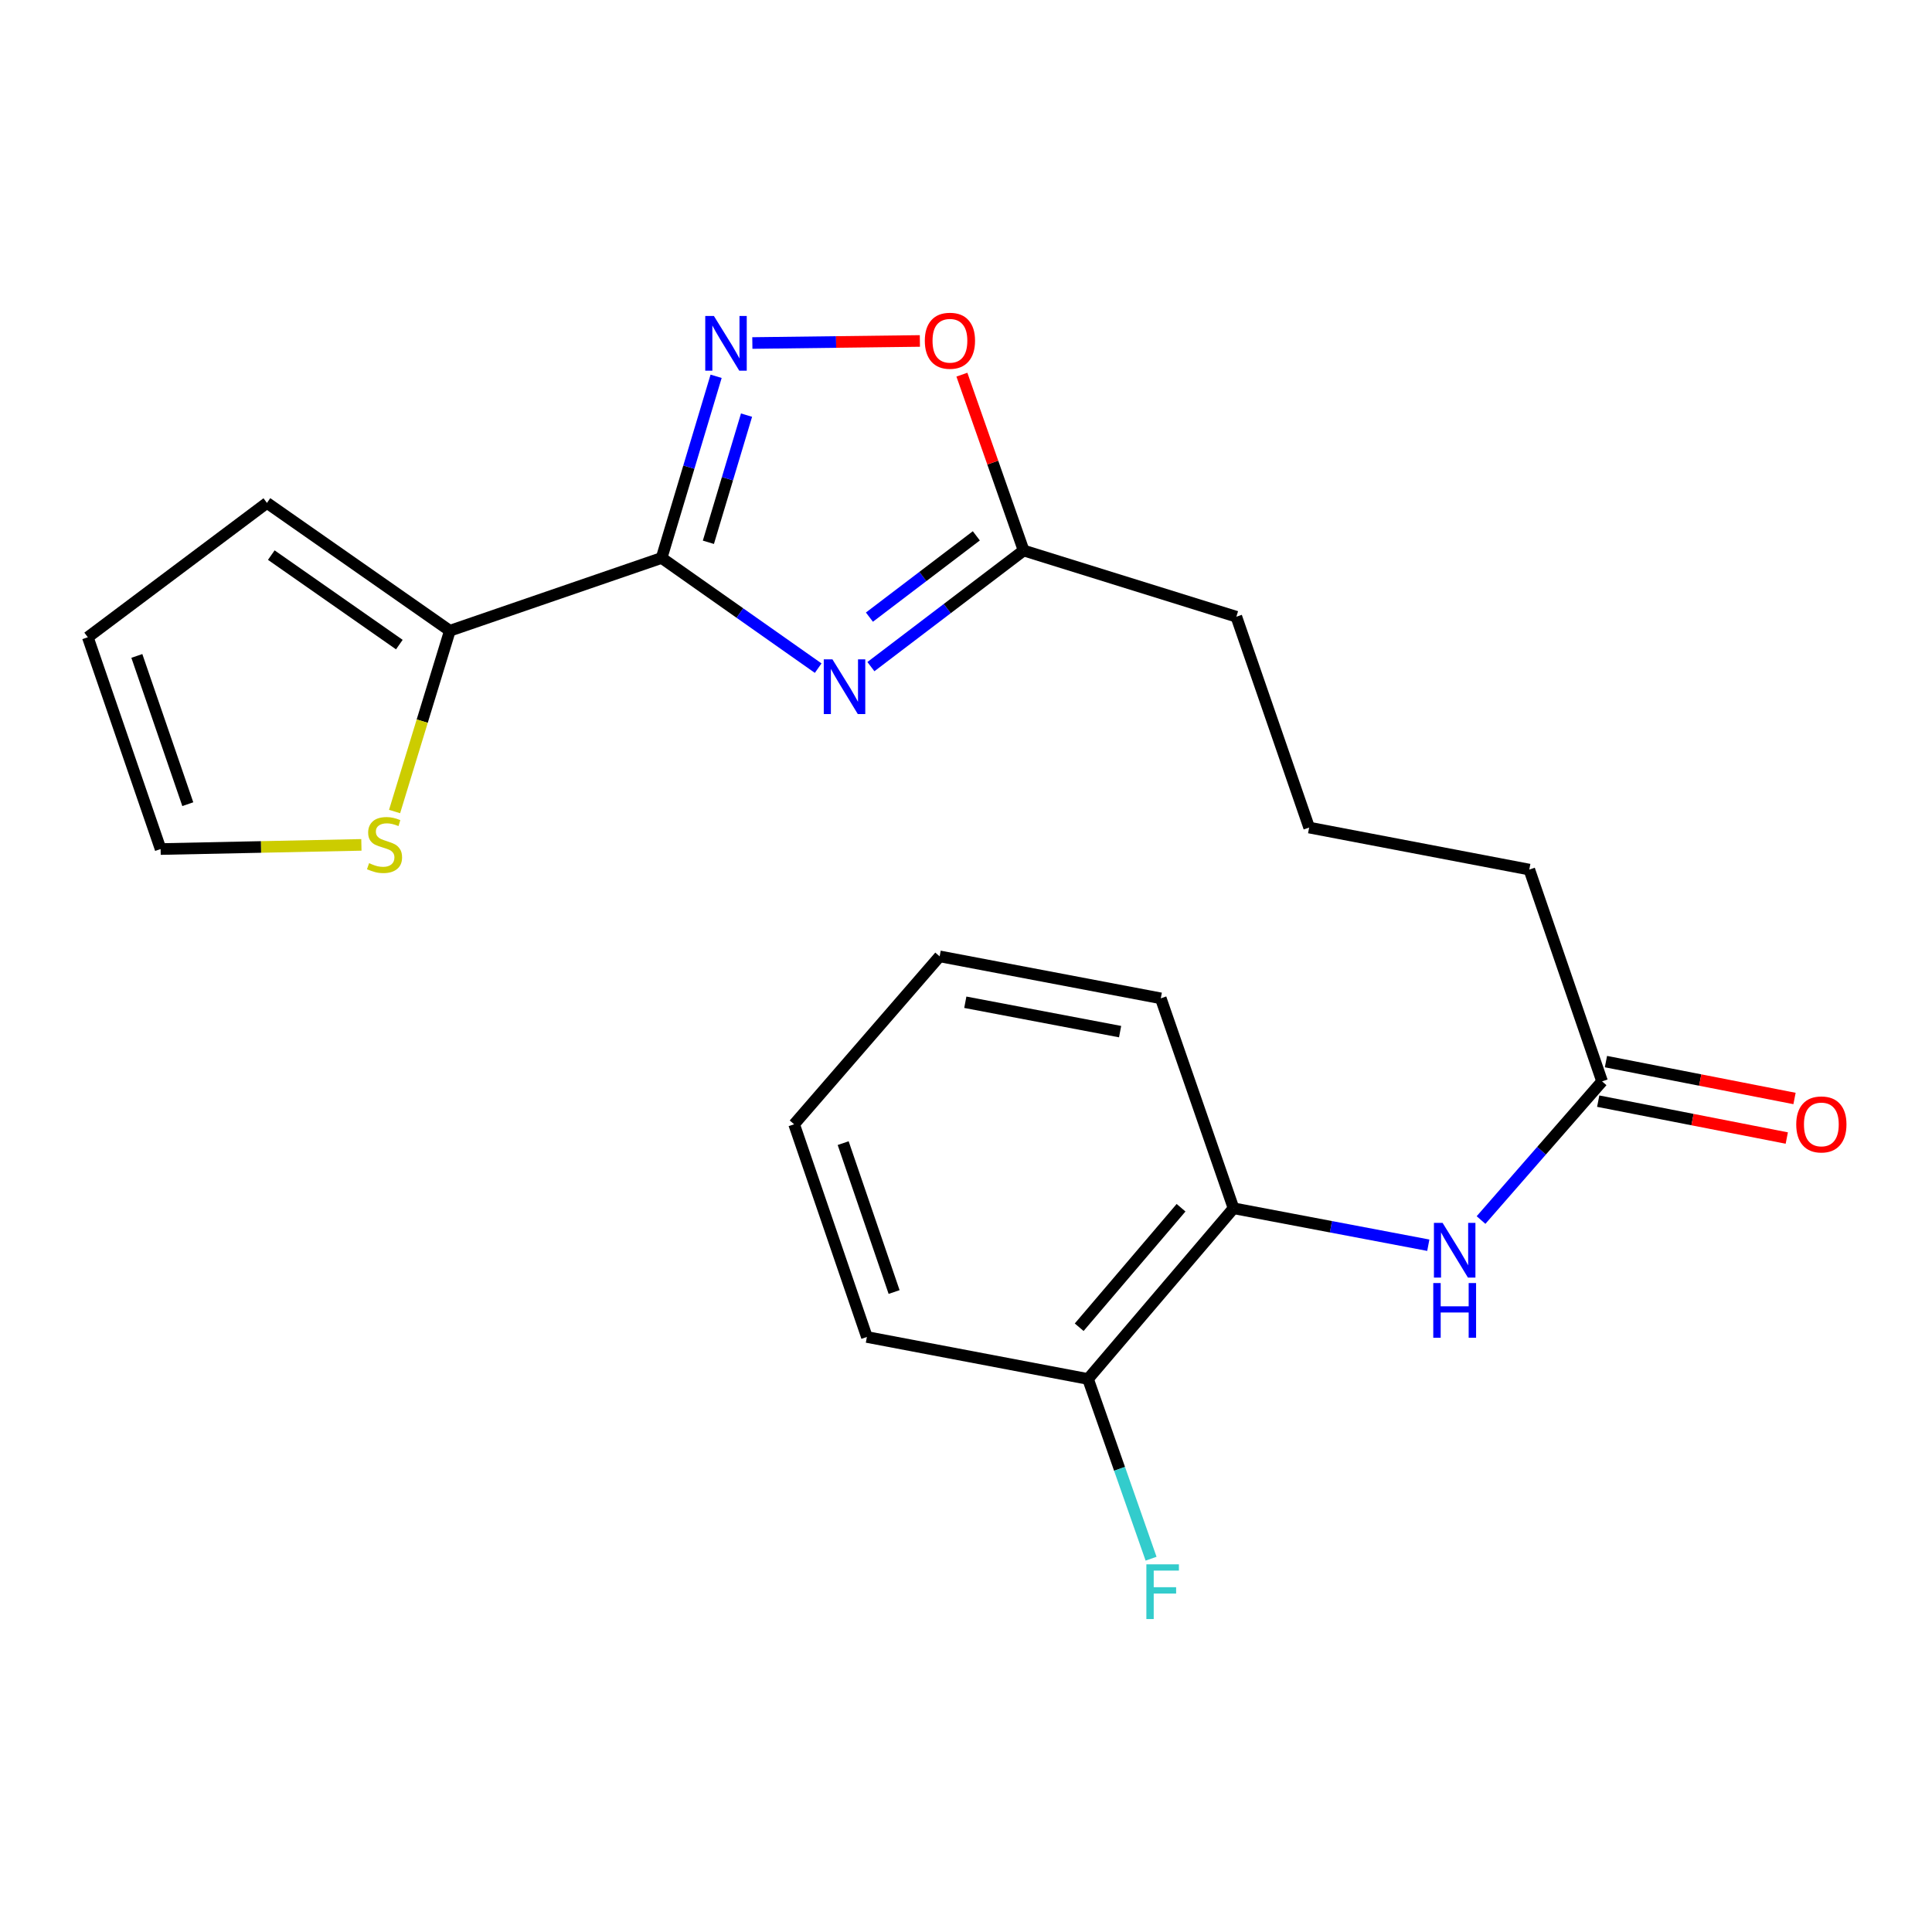 <?xml version='1.0' encoding='iso-8859-1'?>
<svg version='1.1' baseProfile='full'
              xmlns='http://www.w3.org/2000/svg'
                      xmlns:rdkit='http://www.rdkit.org/xml'
                      xmlns:xlink='http://www.w3.org/1999/xlink'
                  xml:space='preserve'
width='1000px' height='1000px' viewBox='0 0 1000 1000'>
<!-- END OF HEADER -->
<rect style='opacity:1.0;fill:#FFFFFF;stroke:none' width='1000' height='1000' x='0' y='0'> </rect>
<path class='bond-0' d='M 342.449,288.797 L 382.969,317.315' style='fill:none;fill-rule:evenodd;stroke:#000000;stroke-width:6px;stroke-linecap:butt;stroke-linejoin:miter;stroke-opacity:1' />
<path class='bond-0' d='M 382.969,317.315 L 423.49,345.833' style='fill:none;fill-rule:evenodd;stroke:#0000FF;stroke-width:6px;stroke-linecap:butt;stroke-linejoin:miter;stroke-opacity:1' />
<path class='bond-1' d='M 342.449,288.797 L 356.553,241.784' style='fill:none;fill-rule:evenodd;stroke:#000000;stroke-width:6px;stroke-linecap:butt;stroke-linejoin:miter;stroke-opacity:1' />
<path class='bond-1' d='M 356.553,241.784 L 370.658,194.771' style='fill:none;fill-rule:evenodd;stroke:#0000FF;stroke-width:6px;stroke-linecap:butt;stroke-linejoin:miter;stroke-opacity:1' />
<path class='bond-1' d='M 366.659,280.687 L 376.532,247.778' style='fill:none;fill-rule:evenodd;stroke:#000000;stroke-width:6px;stroke-linecap:butt;stroke-linejoin:miter;stroke-opacity:1' />
<path class='bond-1' d='M 376.532,247.778 L 386.406,214.869' style='fill:none;fill-rule:evenodd;stroke:#0000FF;stroke-width:6px;stroke-linecap:butt;stroke-linejoin:miter;stroke-opacity:1' />
<path class='bond-2' d='M 342.449,288.797 L 232.847,326.47' style='fill:none;fill-rule:evenodd;stroke:#000000;stroke-width:6px;stroke-linecap:butt;stroke-linejoin:miter;stroke-opacity:1' />
<path class='bond-3' d='M 450.776,345.048 L 490.303,314.993' style='fill:none;fill-rule:evenodd;stroke:#0000FF;stroke-width:6px;stroke-linecap:butt;stroke-linejoin:miter;stroke-opacity:1' />
<path class='bond-3' d='M 490.303,314.993 L 529.83,284.938' style='fill:none;fill-rule:evenodd;stroke:#000000;stroke-width:6px;stroke-linecap:butt;stroke-linejoin:miter;stroke-opacity:1' />
<path class='bond-3' d='M 450.009,319.428 L 477.678,298.389' style='fill:none;fill-rule:evenodd;stroke:#0000FF;stroke-width:6px;stroke-linecap:butt;stroke-linejoin:miter;stroke-opacity:1' />
<path class='bond-3' d='M 477.678,298.389 L 505.347,277.35' style='fill:none;fill-rule:evenodd;stroke:#000000;stroke-width:6px;stroke-linecap:butt;stroke-linejoin:miter;stroke-opacity:1' />
<path class='bond-4' d='M 389.414,177.544 L 432.769,177.011' style='fill:none;fill-rule:evenodd;stroke:#0000FF;stroke-width:6px;stroke-linecap:butt;stroke-linejoin:miter;stroke-opacity:1' />
<path class='bond-4' d='M 432.769,177.011 L 476.125,176.478' style='fill:none;fill-rule:evenodd;stroke:#FF0000;stroke-width:6px;stroke-linecap:butt;stroke-linejoin:miter;stroke-opacity:1' />
<path class='bond-6' d='M 232.847,326.47 L 218.541,373.257' style='fill:none;fill-rule:evenodd;stroke:#000000;stroke-width:6px;stroke-linecap:butt;stroke-linejoin:miter;stroke-opacity:1' />
<path class='bond-6' d='M 218.541,373.257 L 204.235,420.045' style='fill:none;fill-rule:evenodd;stroke:#CCCC00;stroke-width:6px;stroke-linecap:butt;stroke-linejoin:miter;stroke-opacity:1' />
<path class='bond-9' d='M 232.847,326.47 L 138.172,260.301' style='fill:none;fill-rule:evenodd;stroke:#000000;stroke-width:6px;stroke-linecap:butt;stroke-linejoin:miter;stroke-opacity:1' />
<path class='bond-9' d='M 206.697,333.642 L 140.424,287.323' style='fill:none;fill-rule:evenodd;stroke:#000000;stroke-width:6px;stroke-linecap:butt;stroke-linejoin:miter;stroke-opacity:1' />
<path class='bond-15' d='M 529.83,284.938 L 639.929,319.216' style='fill:none;fill-rule:evenodd;stroke:#000000;stroke-width:6px;stroke-linecap:butt;stroke-linejoin:miter;stroke-opacity:1' />
<path class='bond-22' d='M 529.83,284.938 L 513.852,239.432' style='fill:none;fill-rule:evenodd;stroke:#000000;stroke-width:6px;stroke-linecap:butt;stroke-linejoin:miter;stroke-opacity:1' />
<path class='bond-22' d='M 513.852,239.432 L 497.875,193.926' style='fill:none;fill-rule:evenodd;stroke:#FF0000;stroke-width:6px;stroke-linecap:butt;stroke-linejoin:miter;stroke-opacity:1' />
<path class='bond-5' d='M 766.578,631.49 L 797.906,595.604' style='fill:none;fill-rule:evenodd;stroke:#0000FF;stroke-width:6px;stroke-linecap:butt;stroke-linejoin:miter;stroke-opacity:1' />
<path class='bond-5' d='M 797.906,595.604 L 829.234,559.717' style='fill:none;fill-rule:evenodd;stroke:#000000;stroke-width:6px;stroke-linecap:butt;stroke-linejoin:miter;stroke-opacity:1' />
<path class='bond-7' d='M 739.285,644.525 L 688.883,634.962' style='fill:none;fill-rule:evenodd;stroke:#0000FF;stroke-width:6px;stroke-linecap:butt;stroke-linejoin:miter;stroke-opacity:1' />
<path class='bond-7' d='M 688.883,634.962 L 638.481,625.399' style='fill:none;fill-rule:evenodd;stroke:#000000;stroke-width:6px;stroke-linecap:butt;stroke-linejoin:miter;stroke-opacity:1' />
<path class='bond-10' d='M 187.055,437.305 L 135.091,438.386' style='fill:none;fill-rule:evenodd;stroke:#CCCC00;stroke-width:6px;stroke-linecap:butt;stroke-linejoin:miter;stroke-opacity:1' />
<path class='bond-10' d='M 135.091,438.386 L 83.128,439.466' style='fill:none;fill-rule:evenodd;stroke:#000000;stroke-width:6px;stroke-linecap:butt;stroke-linejoin:miter;stroke-opacity:1' />
<path class='bond-11' d='M 638.481,625.399 L 563.158,713.759' style='fill:none;fill-rule:evenodd;stroke:#000000;stroke-width:6px;stroke-linecap:butt;stroke-linejoin:miter;stroke-opacity:1' />
<path class='bond-11' d='M 611.309,625.121 L 558.582,686.973' style='fill:none;fill-rule:evenodd;stroke:#000000;stroke-width:6px;stroke-linecap:butt;stroke-linejoin:miter;stroke-opacity:1' />
<path class='bond-18' d='M 638.481,625.399 L 600.819,516.737' style='fill:none;fill-rule:evenodd;stroke:#000000;stroke-width:6px;stroke-linecap:butt;stroke-linejoin:miter;stroke-opacity:1' />
<path class='bond-8' d='M 829.234,559.717 L 791.561,450.093' style='fill:none;fill-rule:evenodd;stroke:#000000;stroke-width:6px;stroke-linecap:butt;stroke-linejoin:miter;stroke-opacity:1' />
<path class='bond-13' d='M 827.232,569.953 L 876.034,579.5' style='fill:none;fill-rule:evenodd;stroke:#000000;stroke-width:6px;stroke-linecap:butt;stroke-linejoin:miter;stroke-opacity:1' />
<path class='bond-13' d='M 876.034,579.5 L 924.836,589.047' style='fill:none;fill-rule:evenodd;stroke:#FF0000;stroke-width:6px;stroke-linecap:butt;stroke-linejoin:miter;stroke-opacity:1' />
<path class='bond-13' d='M 831.237,549.482 L 880.039,559.029' style='fill:none;fill-rule:evenodd;stroke:#000000;stroke-width:6px;stroke-linecap:butt;stroke-linejoin:miter;stroke-opacity:1' />
<path class='bond-13' d='M 880.039,559.029 L 928.84,568.576' style='fill:none;fill-rule:evenodd;stroke:#FF0000;stroke-width:6px;stroke-linecap:butt;stroke-linejoin:miter;stroke-opacity:1' />
<path class='bond-12' d='M 138.172,260.301 L 45.455,329.842' style='fill:none;fill-rule:evenodd;stroke:#000000;stroke-width:6px;stroke-linecap:butt;stroke-linejoin:miter;stroke-opacity:1' />
<path class='bond-23' d='M 83.128,439.466 L 45.455,329.842' style='fill:none;fill-rule:evenodd;stroke:#000000;stroke-width:6px;stroke-linecap:butt;stroke-linejoin:miter;stroke-opacity:1' />
<path class='bond-23' d='M 97.203,416.244 L 70.832,339.507' style='fill:none;fill-rule:evenodd;stroke:#000000;stroke-width:6px;stroke-linecap:butt;stroke-linejoin:miter;stroke-opacity:1' />
<path class='bond-14' d='M 563.158,713.759 L 579.474,760.271' style='fill:none;fill-rule:evenodd;stroke:#000000;stroke-width:6px;stroke-linecap:butt;stroke-linejoin:miter;stroke-opacity:1' />
<path class='bond-14' d='M 579.474,760.271 L 595.79,806.782' style='fill:none;fill-rule:evenodd;stroke:#33CCCC;stroke-width:6px;stroke-linecap:butt;stroke-linejoin:miter;stroke-opacity:1' />
<path class='bond-19' d='M 563.158,713.759 L 448.701,692.02' style='fill:none;fill-rule:evenodd;stroke:#000000;stroke-width:6px;stroke-linecap:butt;stroke-linejoin:miter;stroke-opacity:1' />
<path class='bond-17' d='M 639.929,319.216 L 677.614,428.342' style='fill:none;fill-rule:evenodd;stroke:#000000;stroke-width:6px;stroke-linecap:butt;stroke-linejoin:miter;stroke-opacity:1' />
<path class='bond-16' d='M 791.561,450.093 L 677.614,428.342' style='fill:none;fill-rule:evenodd;stroke:#000000;stroke-width:6px;stroke-linecap:butt;stroke-linejoin:miter;stroke-opacity:1' />
<path class='bond-20' d='M 600.819,516.737 L 486.363,495.009' style='fill:none;fill-rule:evenodd;stroke:#000000;stroke-width:6px;stroke-linecap:butt;stroke-linejoin:miter;stroke-opacity:1' />
<path class='bond-20' d='M 579.761,533.97 L 499.641,518.761' style='fill:none;fill-rule:evenodd;stroke:#000000;stroke-width:6px;stroke-linecap:butt;stroke-linejoin:miter;stroke-opacity:1' />
<path class='bond-24' d='M 448.701,692.02 L 411.039,581.92' style='fill:none;fill-rule:evenodd;stroke:#000000;stroke-width:6px;stroke-linecap:butt;stroke-linejoin:miter;stroke-opacity:1' />
<path class='bond-24' d='M 462.788,668.754 L 436.425,591.684' style='fill:none;fill-rule:evenodd;stroke:#000000;stroke-width:6px;stroke-linecap:butt;stroke-linejoin:miter;stroke-opacity:1' />
<path class='bond-21' d='M 486.363,495.009 L 411.039,581.92' style='fill:none;fill-rule:evenodd;stroke:#000000;stroke-width:6px;stroke-linecap:butt;stroke-linejoin:miter;stroke-opacity:1' />
<path  class='atom-1' d='M 430.864 341.269
L 440.144 356.269
Q 441.064 357.749, 442.544 360.429
Q 444.024 363.109, 444.104 363.269
L 444.104 341.269
L 447.864 341.269
L 447.864 369.589
L 443.984 369.589
L 434.024 353.189
Q 432.864 351.269, 431.624 349.069
Q 430.424 346.869, 430.064 346.189
L 430.064 369.589
L 426.384 369.589
L 426.384 341.269
L 430.864 341.269
' fill='#0000FF'/>
<path  class='atom-2' d='M 369.516 163.552
L 378.796 178.552
Q 379.716 180.032, 381.196 182.712
Q 382.676 185.392, 382.756 185.552
L 382.756 163.552
L 386.516 163.552
L 386.516 191.872
L 382.636 191.872
L 372.676 175.472
Q 371.516 173.552, 370.276 171.352
Q 369.076 169.152, 368.716 168.472
L 368.716 191.872
L 365.036 191.872
L 365.036 163.552
L 369.516 163.552
' fill='#0000FF'/>
<path  class='atom-5' d='M 478.682 176.367
Q 478.682 169.567, 482.042 165.767
Q 485.402 161.967, 491.682 161.967
Q 497.962 161.967, 501.322 165.767
Q 504.682 169.567, 504.682 176.367
Q 504.682 183.247, 501.282 187.167
Q 497.882 191.047, 491.682 191.047
Q 485.442 191.047, 482.042 187.167
Q 478.682 183.287, 478.682 176.367
M 491.682 187.847
Q 496.002 187.847, 498.322 184.967
Q 500.682 182.047, 500.682 176.367
Q 500.682 170.807, 498.322 168.007
Q 496.002 165.167, 491.682 165.167
Q 487.362 165.167, 485.002 167.967
Q 482.682 170.767, 482.682 176.367
Q 482.682 182.087, 485.002 184.967
Q 487.362 187.847, 491.682 187.847
' fill='#FF0000'/>
<path  class='atom-6' d='M 746.678 632.955
L 755.958 647.955
Q 756.878 649.435, 758.358 652.115
Q 759.838 654.795, 759.918 654.955
L 759.918 632.955
L 763.678 632.955
L 763.678 661.275
L 759.798 661.275
L 749.838 644.875
Q 748.678 642.955, 747.438 640.755
Q 746.238 638.555, 745.878 637.875
L 745.878 661.275
L 742.198 661.275
L 742.198 632.955
L 746.678 632.955
' fill='#0000FF'/>
<path  class='atom-6' d='M 741.858 664.107
L 745.698 664.107
L 745.698 676.147
L 760.178 676.147
L 760.178 664.107
L 764.018 664.107
L 764.018 692.427
L 760.178 692.427
L 760.178 679.347
L 745.698 679.347
L 745.698 692.427
L 741.858 692.427
L 741.858 664.107
' fill='#0000FF'/>
<path  class='atom-7' d='M 191.033 446.776
Q 191.353 446.896, 192.673 447.456
Q 193.993 448.016, 195.433 448.376
Q 196.913 448.696, 198.353 448.696
Q 201.033 448.696, 202.593 447.416
Q 204.153 446.096, 204.153 443.816
Q 204.153 442.256, 203.353 441.296
Q 202.593 440.336, 201.393 439.816
Q 200.193 439.296, 198.193 438.696
Q 195.673 437.936, 194.153 437.216
Q 192.673 436.496, 191.593 434.976
Q 190.553 433.456, 190.553 430.896
Q 190.553 427.336, 192.953 425.136
Q 195.393 422.936, 200.193 422.936
Q 203.473 422.936, 207.193 424.496
L 206.273 427.576
Q 202.873 426.176, 200.313 426.176
Q 197.553 426.176, 196.033 427.336
Q 194.513 428.456, 194.553 430.416
Q 194.553 431.936, 195.313 432.856
Q 196.113 433.776, 197.233 434.296
Q 198.393 434.816, 200.313 435.416
Q 202.873 436.216, 204.393 437.016
Q 205.913 437.816, 206.993 439.456
Q 208.113 441.056, 208.113 443.816
Q 208.113 447.736, 205.473 449.856
Q 202.873 451.936, 198.513 451.936
Q 195.993 451.936, 194.073 451.376
Q 192.193 450.856, 189.953 449.936
L 191.033 446.776
' fill='#CCCC00'/>
<path  class='atom-14' d='M 929.729 582
Q 929.729 575.2, 933.089 571.4
Q 936.449 567.6, 942.729 567.6
Q 949.009 567.6, 952.369 571.4
Q 955.729 575.2, 955.729 582
Q 955.729 588.88, 952.329 592.8
Q 948.929 596.68, 942.729 596.68
Q 936.489 596.68, 933.089 592.8
Q 929.729 588.92, 929.729 582
M 942.729 593.48
Q 947.049 593.48, 949.369 590.6
Q 951.729 587.68, 951.729 582
Q 951.729 576.44, 949.369 573.64
Q 947.049 570.8, 942.729 570.8
Q 938.409 570.8, 936.049 573.6
Q 933.729 576.4, 933.729 582
Q 933.729 587.72, 936.049 590.6
Q 938.409 593.48, 942.729 593.48
' fill='#FF0000'/>
<path  class='atom-15' d='M 593.361 809.699
L 610.201 809.699
L 610.201 812.939
L 597.161 812.939
L 597.161 821.539
L 608.761 821.539
L 608.761 824.819
L 597.161 824.819
L 597.161 838.019
L 593.361 838.019
L 593.361 809.699
' fill='#33CCCC'/>
</svg>
